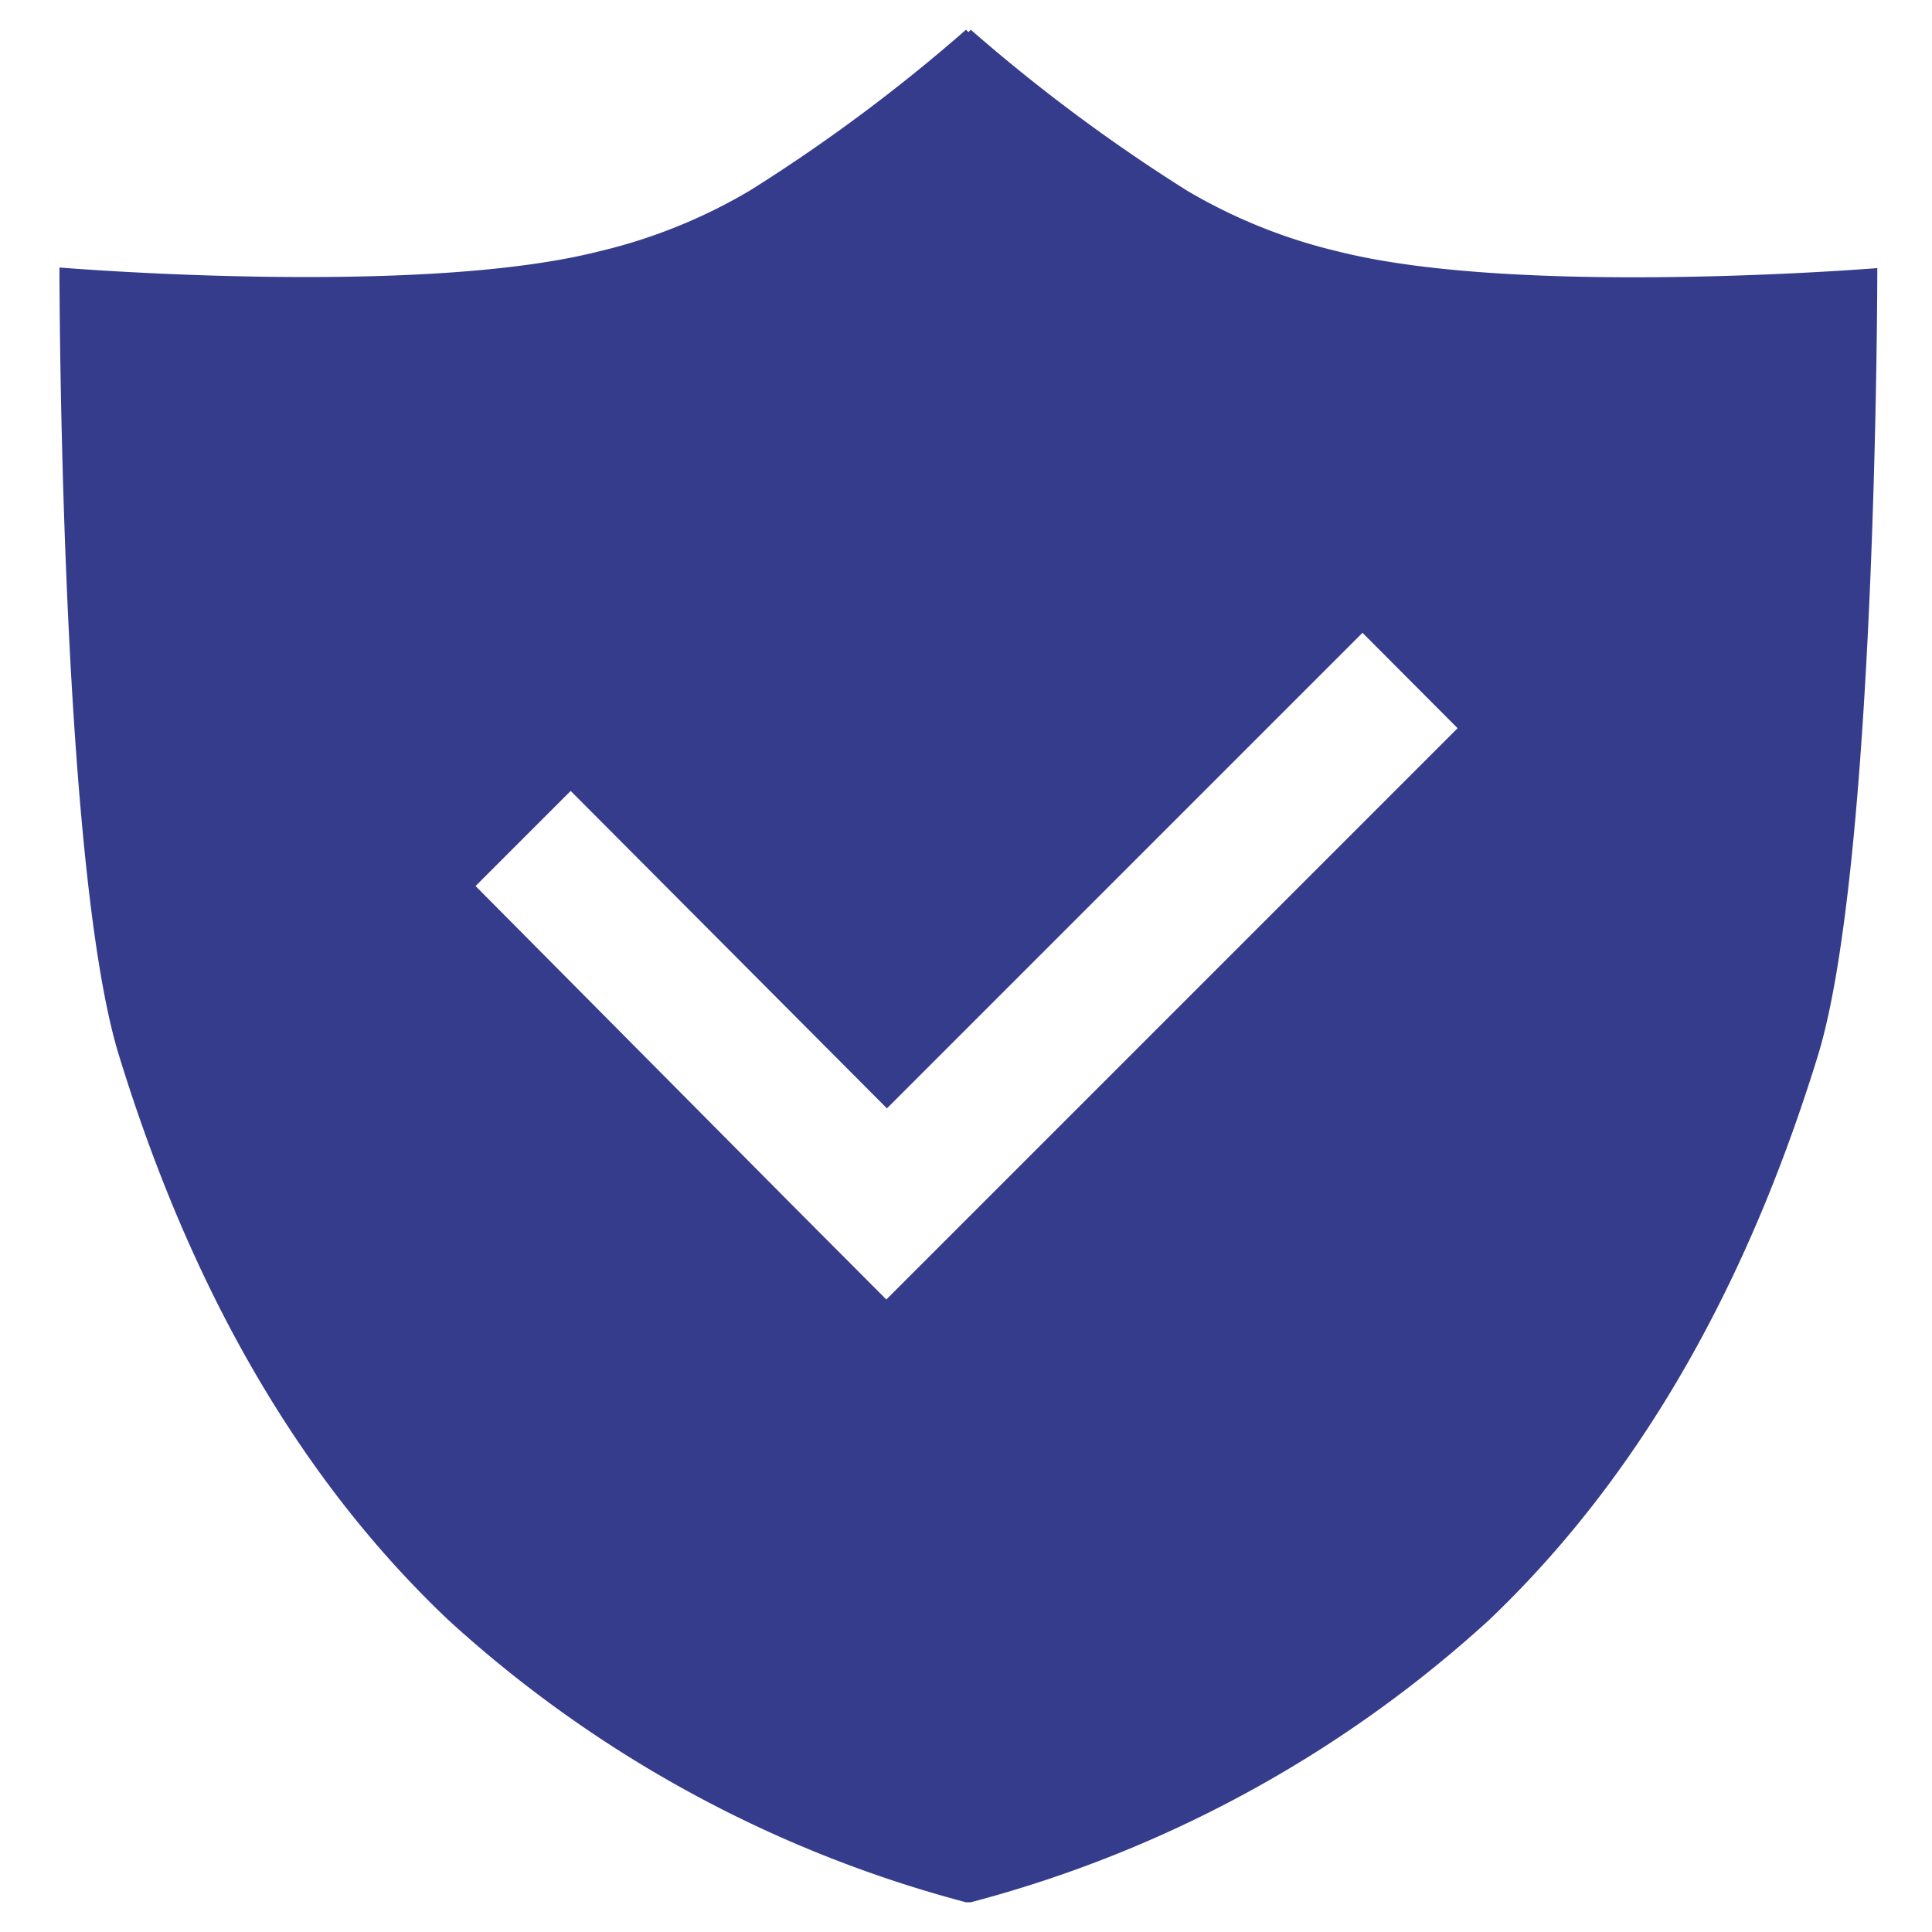 <?xml version="1.0" encoding="UTF-8"?> <svg xmlns="http://www.w3.org/2000/svg" id="Layer_1" data-name="Layer 1" viewBox="0 0 65 65"><defs><style>.cls-1{fill:#353c8c;}</style></defs><title>qualitat2</title><path class="cls-1" d="M45.06,8.47a18.25,18.25,0,0,1-5.13-2.06A58,58,0,0,1,32.66,1a.5.5,0,0,1-.08.08L32.5,1a57.14,57.14,0,0,1-7.27,5.41A18.14,18.14,0,0,1,20.1,8.47C14,10,2,9,2,9S2,29,4,35.5c1.94,6.31,5.2,13.43,11.08,19A41.53,41.53,0,0,0,32.5,64l.08,0,.08,0a41.53,41.53,0,0,0,17.42-9.48c5.88-5.59,9.14-12.71,11.08-19,2-6.5,2-26.5,2-26.5S51.16,10,45.06,8.47ZM29.82,43.72l-3.2-3.21h0L16,29.81l3.2-3.2L29.84,37.29l16-16,3.2,3.21Z"></path></svg> 